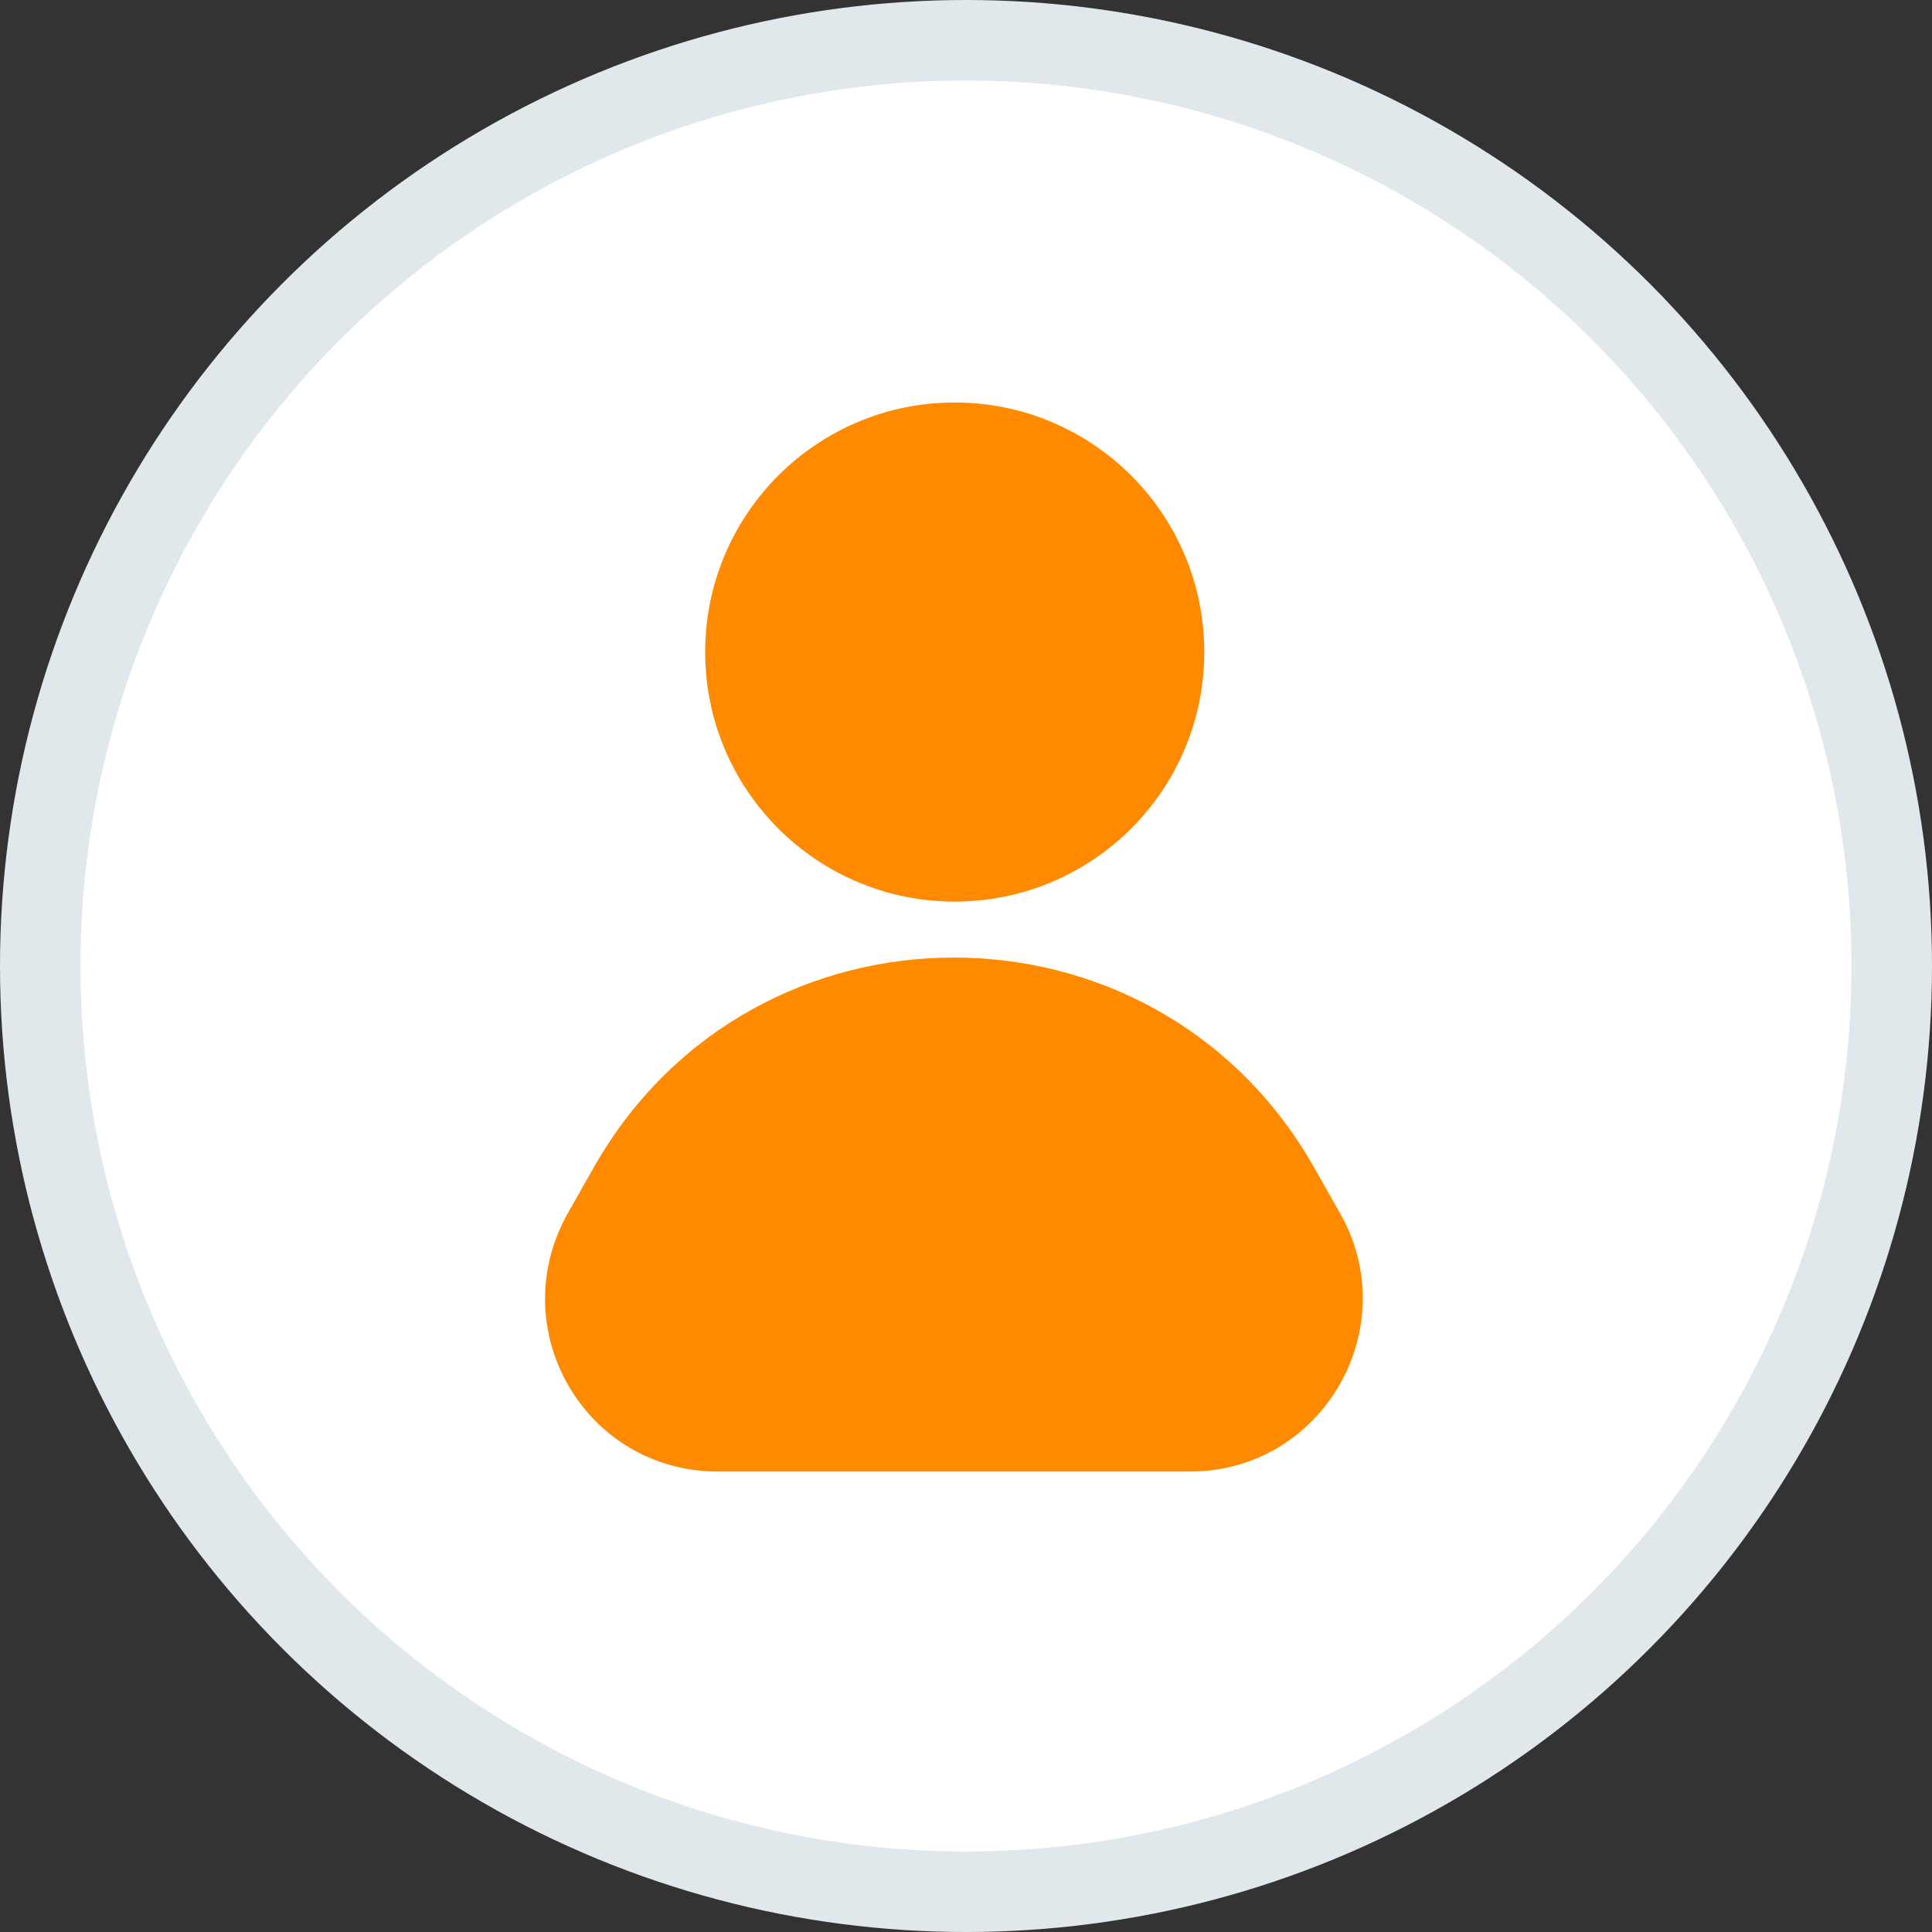 <?xml version="1.0" encoding="utf-8"?>
<!-- Generator: Adobe Illustrator 25.2.1, SVG Export Plug-In . SVG Version: 6.00 Build 0)  -->
<svg version="1.1" id="ico-web" xmlns="http://www.w3.org/2000/svg" xmlns:xlink="http://www.w3.org/1999/xlink" x="0px" y="0px"
	 viewBox="0 0 120 120" style="enable-background:new 0 0 120 120;" xml:space="preserve">
<rect x="0" y="0" width="120" height="120" fill="#333333" stroke="none"/>
<style type="text/css">
	.st0{fill:#E1E8EC;}
	.st1{fill:#FFFFFF;}
	.st2{fill:#FF8A00;}
</style>
<circle id="Ellipse_3_copy_6" class="st0" cx="60" cy="60" r="60"/>
<circle id="Ellipse_3_copy_7" class="st1" cx="60" cy="60" r="55"/>
<g>
	<g>
		<path class="st2" d="M37,72.3l-1.7,3c-4.1,7.2,1,16.1,9.3,16.1h29.3c8.3,0,13.4-9,9.3-16.1l-1.7-3C71.6,55.2,46.9,55.2,37,72.3z"
			/>
	</g>
	<circle class="st2" cx="59.3" cy="40.5" r="15.5"/>
</g>
</svg>

